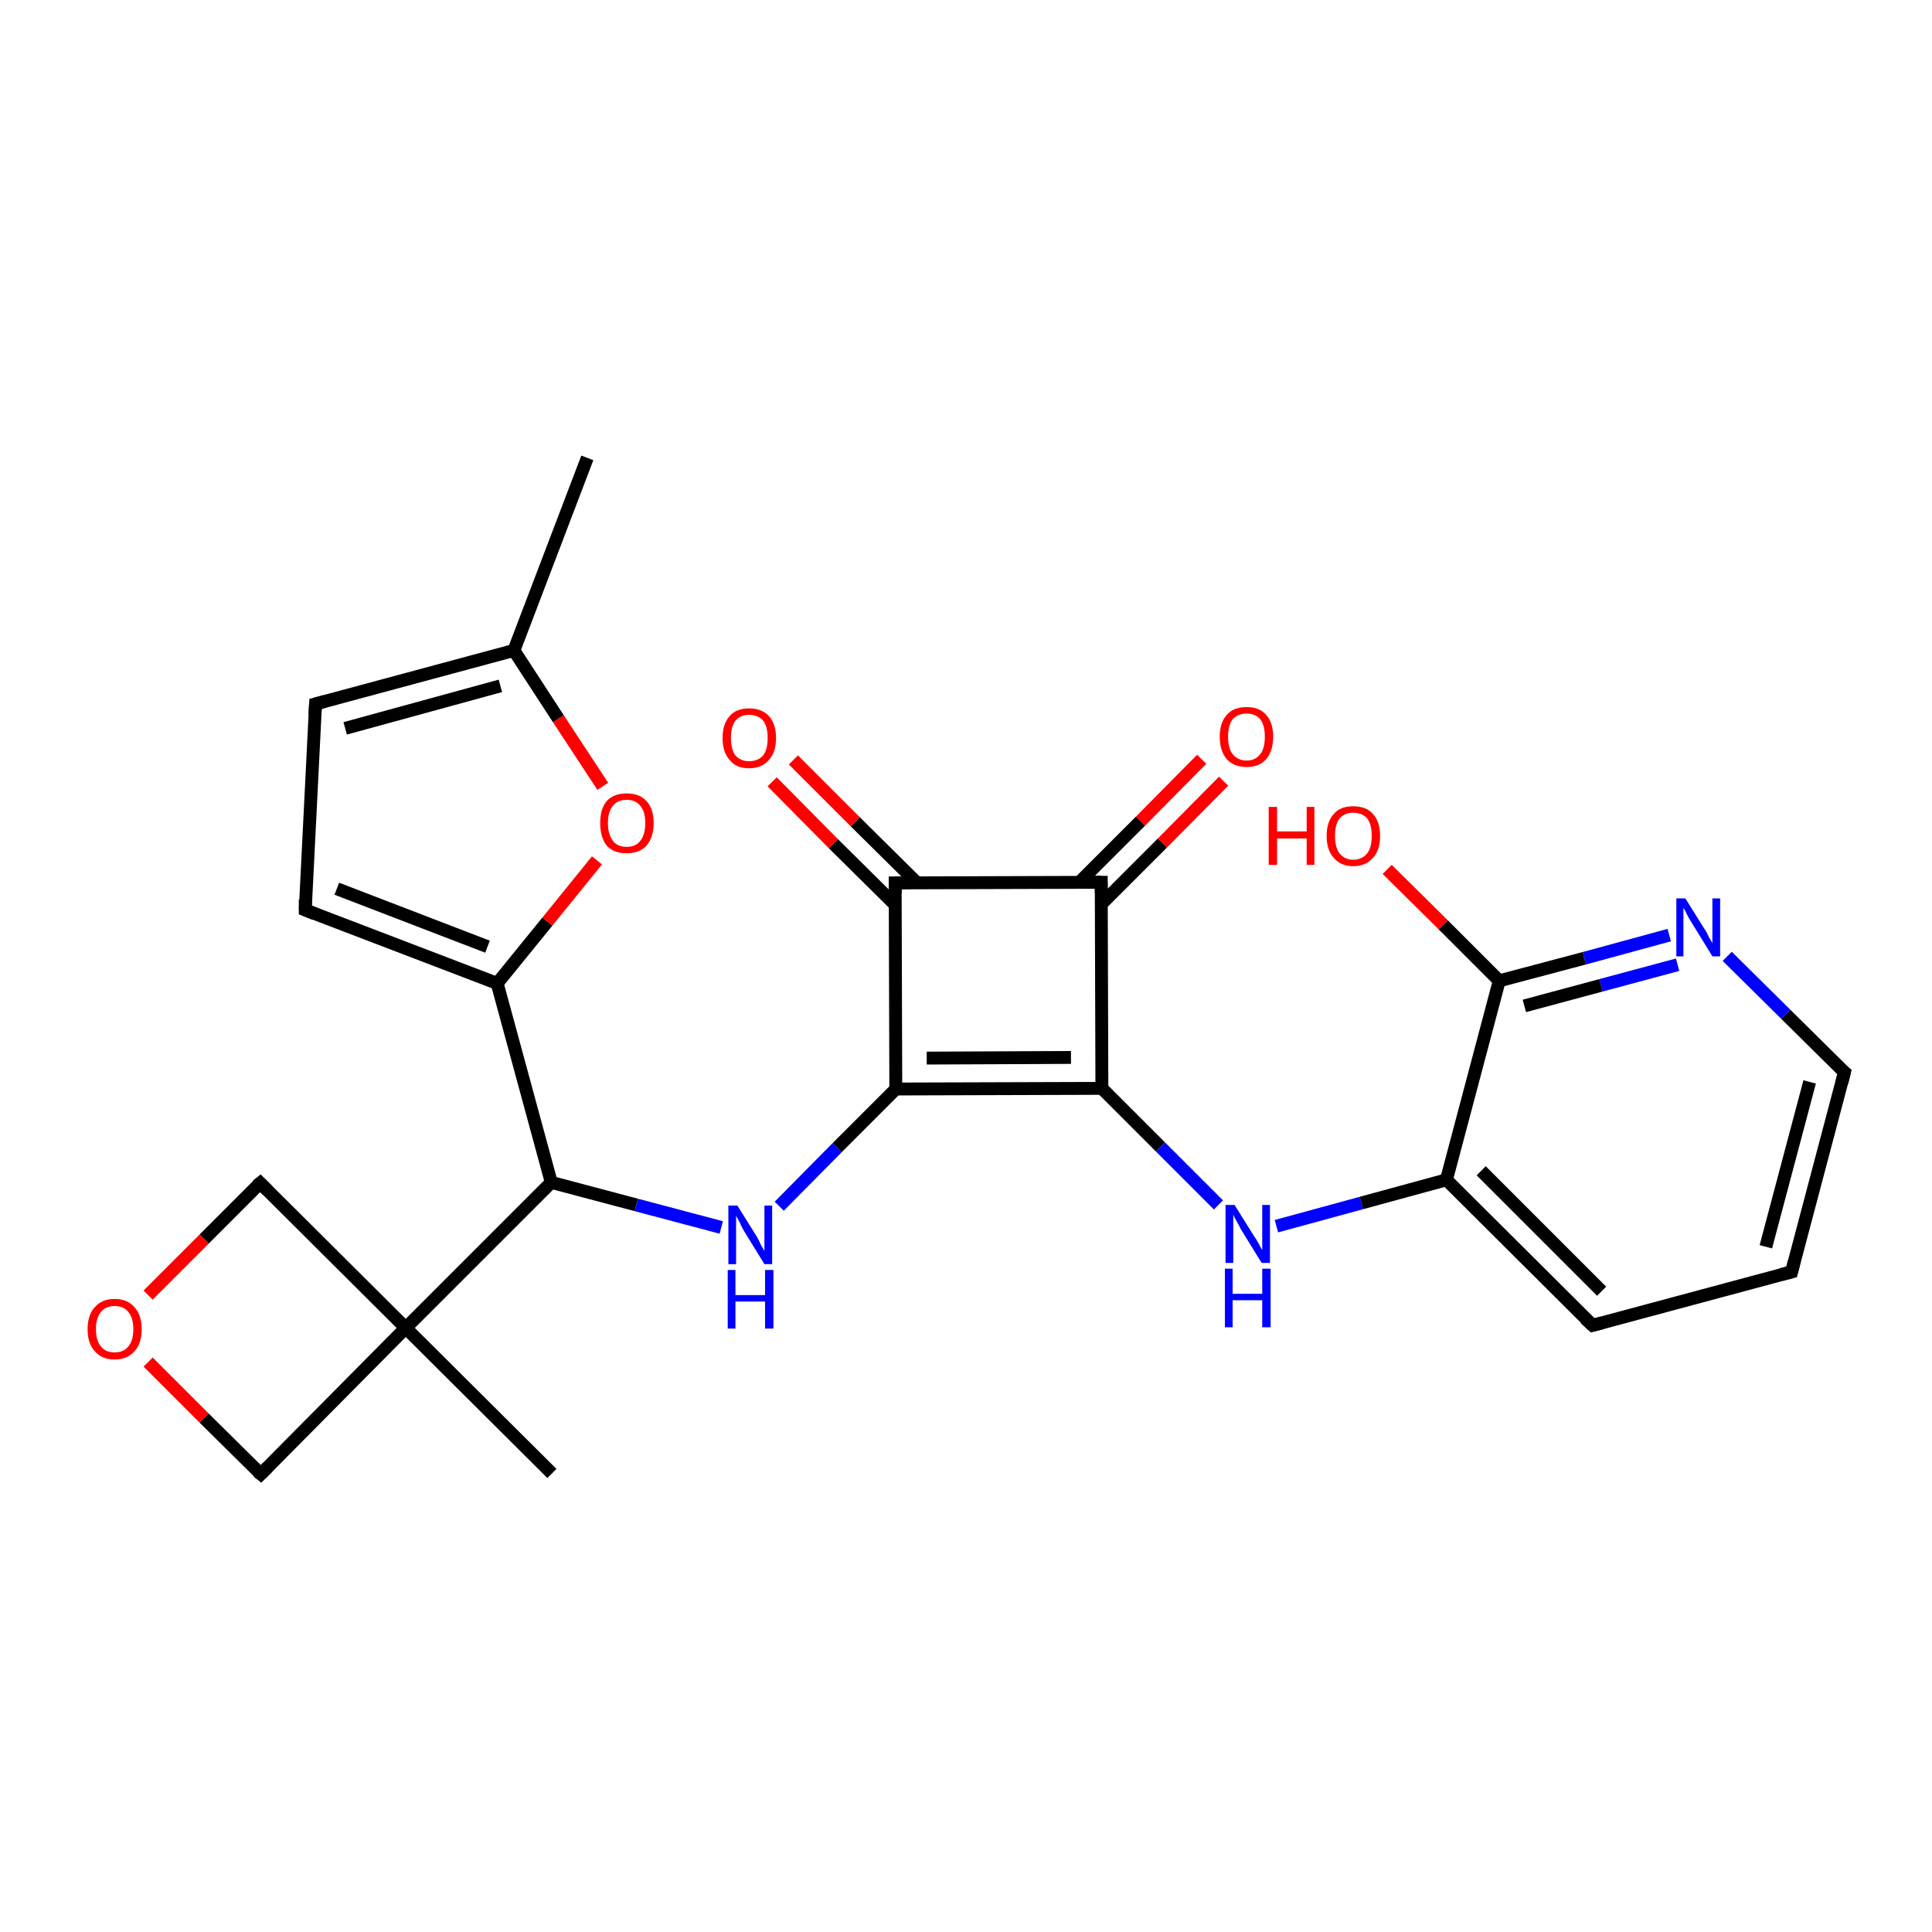 <?xml version='1.0' encoding='iso-8859-1'?>
<svg version='1.1' baseProfile='full'
              xmlns='http://www.w3.org/2000/svg'
                      xmlns:rdkit='http://www.rdkit.org/xml'
                      xmlns:xlink='http://www.w3.org/1999/xlink'
                  xml:space='preserve'
width='300px' height='300px' viewBox='0 0 300 300'>
<!-- END OF HEADER -->
<rect style='opacity:1.0;fill:#FFFFFF;stroke:none' width='300.0' height='300.0' x='0.0' y='0.0'> </rect>
<path class='bond-0 atom-0 atom-1' d='M 91.2,71.1 L 79.8,101.0' style='fill:none;fill-rule:evenodd;stroke:#000000;stroke-width:2.0px;stroke-linecap:butt;stroke-linejoin:miter;stroke-opacity:1' />
<path class='bond-1 atom-1 atom-2' d='M 79.8,101.0 L 49.0,109.3' style='fill:none;fill-rule:evenodd;stroke:#000000;stroke-width:2.0px;stroke-linecap:butt;stroke-linejoin:miter;stroke-opacity:1' />
<path class='bond-1 atom-1 atom-2' d='M 77.7,106.5 L 53.6,113.1' style='fill:none;fill-rule:evenodd;stroke:#000000;stroke-width:2.0px;stroke-linecap:butt;stroke-linejoin:miter;stroke-opacity:1' />
<path class='bond-2 atom-2 atom-3' d='M 49.0,109.3 L 47.4,141.3' style='fill:none;fill-rule:evenodd;stroke:#000000;stroke-width:2.0px;stroke-linecap:butt;stroke-linejoin:miter;stroke-opacity:1' />
<path class='bond-3 atom-3 atom-4' d='M 47.4,141.3 L 77.2,152.7' style='fill:none;fill-rule:evenodd;stroke:#000000;stroke-width:2.0px;stroke-linecap:butt;stroke-linejoin:miter;stroke-opacity:1' />
<path class='bond-3 atom-3 atom-4' d='M 52.3,138.0 L 75.7,147.0' style='fill:none;fill-rule:evenodd;stroke:#000000;stroke-width:2.0px;stroke-linecap:butt;stroke-linejoin:miter;stroke-opacity:1' />
<path class='bond-4 atom-4 atom-5' d='M 77.2,152.7 L 85.0,143.1' style='fill:none;fill-rule:evenodd;stroke:#000000;stroke-width:2.0px;stroke-linecap:butt;stroke-linejoin:miter;stroke-opacity:1' />
<path class='bond-4 atom-4 atom-5' d='M 85.0,143.1 L 92.7,133.6' style='fill:none;fill-rule:evenodd;stroke:#FF0000;stroke-width:2.0px;stroke-linecap:butt;stroke-linejoin:miter;stroke-opacity:1' />
<path class='bond-5 atom-4 atom-6' d='M 77.2,152.7 L 85.6,183.6' style='fill:none;fill-rule:evenodd;stroke:#000000;stroke-width:2.0px;stroke-linecap:butt;stroke-linejoin:miter;stroke-opacity:1' />
<path class='bond-6 atom-6 atom-7' d='M 85.6,183.6 L 98.8,187.1' style='fill:none;fill-rule:evenodd;stroke:#000000;stroke-width:2.0px;stroke-linecap:butt;stroke-linejoin:miter;stroke-opacity:1' />
<path class='bond-6 atom-6 atom-7' d='M 98.8,187.1 L 112.0,190.6' style='fill:none;fill-rule:evenodd;stroke:#0000FF;stroke-width:2.0px;stroke-linecap:butt;stroke-linejoin:miter;stroke-opacity:1' />
<path class='bond-7 atom-7 atom-8' d='M 121.0,187.3 L 130.0,178.2' style='fill:none;fill-rule:evenodd;stroke:#0000FF;stroke-width:2.0px;stroke-linecap:butt;stroke-linejoin:miter;stroke-opacity:1' />
<path class='bond-7 atom-7 atom-8' d='M 130.0,178.2 L 139.1,169.1' style='fill:none;fill-rule:evenodd;stroke:#000000;stroke-width:2.0px;stroke-linecap:butt;stroke-linejoin:miter;stroke-opacity:1' />
<path class='bond-8 atom-8 atom-9' d='M 139.1,169.1 L 171.1,169.0' style='fill:none;fill-rule:evenodd;stroke:#000000;stroke-width:2.0px;stroke-linecap:butt;stroke-linejoin:miter;stroke-opacity:1' />
<path class='bond-8 atom-8 atom-9' d='M 143.9,164.3 L 166.3,164.2' style='fill:none;fill-rule:evenodd;stroke:#000000;stroke-width:2.0px;stroke-linecap:butt;stroke-linejoin:miter;stroke-opacity:1' />
<path class='bond-9 atom-9 atom-10' d='M 171.1,169.0 L 180.2,178.1' style='fill:none;fill-rule:evenodd;stroke:#000000;stroke-width:2.0px;stroke-linecap:butt;stroke-linejoin:miter;stroke-opacity:1' />
<path class='bond-9 atom-9 atom-10' d='M 180.2,178.1 L 189.2,187.1' style='fill:none;fill-rule:evenodd;stroke:#0000FF;stroke-width:2.0px;stroke-linecap:butt;stroke-linejoin:miter;stroke-opacity:1' />
<path class='bond-10 atom-10 atom-11' d='M 198.2,190.4 L 211.4,186.8' style='fill:none;fill-rule:evenodd;stroke:#0000FF;stroke-width:2.0px;stroke-linecap:butt;stroke-linejoin:miter;stroke-opacity:1' />
<path class='bond-10 atom-10 atom-11' d='M 211.4,186.8 L 224.6,183.2' style='fill:none;fill-rule:evenodd;stroke:#000000;stroke-width:2.0px;stroke-linecap:butt;stroke-linejoin:miter;stroke-opacity:1' />
<path class='bond-11 atom-11 atom-12' d='M 224.6,183.2 L 247.3,205.8' style='fill:none;fill-rule:evenodd;stroke:#000000;stroke-width:2.0px;stroke-linecap:butt;stroke-linejoin:miter;stroke-opacity:1' />
<path class='bond-11 atom-11 atom-12' d='M 230.0,181.8 L 248.7,200.5' style='fill:none;fill-rule:evenodd;stroke:#000000;stroke-width:2.0px;stroke-linecap:butt;stroke-linejoin:miter;stroke-opacity:1' />
<path class='bond-12 atom-12 atom-13' d='M 247.3,205.8 L 278.2,197.5' style='fill:none;fill-rule:evenodd;stroke:#000000;stroke-width:2.0px;stroke-linecap:butt;stroke-linejoin:miter;stroke-opacity:1' />
<path class='bond-13 atom-13 atom-14' d='M 278.2,197.5 L 286.4,166.5' style='fill:none;fill-rule:evenodd;stroke:#000000;stroke-width:2.0px;stroke-linecap:butt;stroke-linejoin:miter;stroke-opacity:1' />
<path class='bond-13 atom-13 atom-14' d='M 274.2,193.6 L 281.0,168.0' style='fill:none;fill-rule:evenodd;stroke:#000000;stroke-width:2.0px;stroke-linecap:butt;stroke-linejoin:miter;stroke-opacity:1' />
<path class='bond-14 atom-14 atom-15' d='M 286.4,166.5 L 277.3,157.5' style='fill:none;fill-rule:evenodd;stroke:#000000;stroke-width:2.0px;stroke-linecap:butt;stroke-linejoin:miter;stroke-opacity:1' />
<path class='bond-14 atom-14 atom-15' d='M 277.3,157.5 L 268.2,148.5' style='fill:none;fill-rule:evenodd;stroke:#0000FF;stroke-width:2.0px;stroke-linecap:butt;stroke-linejoin:miter;stroke-opacity:1' />
<path class='bond-15 atom-15 atom-16' d='M 259.2,145.2 L 246.0,148.8' style='fill:none;fill-rule:evenodd;stroke:#0000FF;stroke-width:2.0px;stroke-linecap:butt;stroke-linejoin:miter;stroke-opacity:1' />
<path class='bond-15 atom-15 atom-16' d='M 246.0,148.8 L 232.8,152.3' style='fill:none;fill-rule:evenodd;stroke:#000000;stroke-width:2.0px;stroke-linecap:butt;stroke-linejoin:miter;stroke-opacity:1' />
<path class='bond-15 atom-15 atom-16' d='M 260.5,149.8 L 248.6,153.0' style='fill:none;fill-rule:evenodd;stroke:#0000FF;stroke-width:2.0px;stroke-linecap:butt;stroke-linejoin:miter;stroke-opacity:1' />
<path class='bond-15 atom-15 atom-16' d='M 248.6,153.0 L 236.7,156.2' style='fill:none;fill-rule:evenodd;stroke:#000000;stroke-width:2.0px;stroke-linecap:butt;stroke-linejoin:miter;stroke-opacity:1' />
<path class='bond-16 atom-16 atom-17' d='M 232.8,152.3 L 224.1,143.6' style='fill:none;fill-rule:evenodd;stroke:#000000;stroke-width:2.0px;stroke-linecap:butt;stroke-linejoin:miter;stroke-opacity:1' />
<path class='bond-16 atom-16 atom-17' d='M 224.1,143.6 L 215.4,135.0' style='fill:none;fill-rule:evenodd;stroke:#FF0000;stroke-width:2.0px;stroke-linecap:butt;stroke-linejoin:miter;stroke-opacity:1' />
<path class='bond-17 atom-9 atom-18' d='M 171.1,169.0 L 171.0,137.0' style='fill:none;fill-rule:evenodd;stroke:#000000;stroke-width:2.0px;stroke-linecap:butt;stroke-linejoin:miter;stroke-opacity:1' />
<path class='bond-18 atom-18 atom-19' d='M 171.0,140.4 L 180.5,130.9' style='fill:none;fill-rule:evenodd;stroke:#000000;stroke-width:2.0px;stroke-linecap:butt;stroke-linejoin:miter;stroke-opacity:1' />
<path class='bond-18 atom-18 atom-19' d='M 180.5,130.9 L 190.0,121.3' style='fill:none;fill-rule:evenodd;stroke:#FF0000;stroke-width:2.0px;stroke-linecap:butt;stroke-linejoin:miter;stroke-opacity:1' />
<path class='bond-18 atom-18 atom-19' d='M 167.6,137.0 L 177.1,127.5' style='fill:none;fill-rule:evenodd;stroke:#000000;stroke-width:2.0px;stroke-linecap:butt;stroke-linejoin:miter;stroke-opacity:1' />
<path class='bond-18 atom-18 atom-19' d='M 177.1,127.5 L 186.6,117.9' style='fill:none;fill-rule:evenodd;stroke:#FF0000;stroke-width:2.0px;stroke-linecap:butt;stroke-linejoin:miter;stroke-opacity:1' />
<path class='bond-19 atom-18 atom-20' d='M 171.0,137.0 L 139.0,137.1' style='fill:none;fill-rule:evenodd;stroke:#000000;stroke-width:2.0px;stroke-linecap:butt;stroke-linejoin:miter;stroke-opacity:1' />
<path class='bond-20 atom-20 atom-21' d='M 142.4,137.1 L 132.8,127.6' style='fill:none;fill-rule:evenodd;stroke:#000000;stroke-width:2.0px;stroke-linecap:butt;stroke-linejoin:miter;stroke-opacity:1' />
<path class='bond-20 atom-20 atom-21' d='M 132.8,127.6 L 123.2,118.0' style='fill:none;fill-rule:evenodd;stroke:#FF0000;stroke-width:2.0px;stroke-linecap:butt;stroke-linejoin:miter;stroke-opacity:1' />
<path class='bond-20 atom-20 atom-21' d='M 139.0,140.5 L 129.4,131.0' style='fill:none;fill-rule:evenodd;stroke:#000000;stroke-width:2.0px;stroke-linecap:butt;stroke-linejoin:miter;stroke-opacity:1' />
<path class='bond-20 atom-20 atom-21' d='M 129.4,131.0 L 119.9,121.4' style='fill:none;fill-rule:evenodd;stroke:#FF0000;stroke-width:2.0px;stroke-linecap:butt;stroke-linejoin:miter;stroke-opacity:1' />
<path class='bond-21 atom-6 atom-22' d='M 85.6,183.6 L 63.0,206.2' style='fill:none;fill-rule:evenodd;stroke:#000000;stroke-width:2.0px;stroke-linecap:butt;stroke-linejoin:miter;stroke-opacity:1' />
<path class='bond-22 atom-22 atom-23' d='M 63.0,206.2 L 85.7,228.8' style='fill:none;fill-rule:evenodd;stroke:#000000;stroke-width:2.0px;stroke-linecap:butt;stroke-linejoin:miter;stroke-opacity:1' />
<path class='bond-23 atom-22 atom-24' d='M 63.0,206.2 L 40.4,183.7' style='fill:none;fill-rule:evenodd;stroke:#000000;stroke-width:2.0px;stroke-linecap:butt;stroke-linejoin:miter;stroke-opacity:1' />
<path class='bond-24 atom-24 atom-25' d='M 40.4,183.7 L 31.7,192.4' style='fill:none;fill-rule:evenodd;stroke:#000000;stroke-width:2.0px;stroke-linecap:butt;stroke-linejoin:miter;stroke-opacity:1' />
<path class='bond-24 atom-24 atom-25' d='M 31.7,192.4 L 23.0,201.1' style='fill:none;fill-rule:evenodd;stroke:#FF0000;stroke-width:2.0px;stroke-linecap:butt;stroke-linejoin:miter;stroke-opacity:1' />
<path class='bond-25 atom-25 atom-26' d='M 23.0,211.5 L 31.7,220.2' style='fill:none;fill-rule:evenodd;stroke:#FF0000;stroke-width:2.0px;stroke-linecap:butt;stroke-linejoin:miter;stroke-opacity:1' />
<path class='bond-25 atom-25 atom-26' d='M 31.7,220.2 L 40.5,228.9' style='fill:none;fill-rule:evenodd;stroke:#000000;stroke-width:2.0px;stroke-linecap:butt;stroke-linejoin:miter;stroke-opacity:1' />
<path class='bond-26 atom-5 atom-1' d='M 93.6,122.1 L 86.7,111.6' style='fill:none;fill-rule:evenodd;stroke:#FF0000;stroke-width:2.0px;stroke-linecap:butt;stroke-linejoin:miter;stroke-opacity:1' />
<path class='bond-26 atom-5 atom-1' d='M 86.7,111.6 L 79.8,101.0' style='fill:none;fill-rule:evenodd;stroke:#000000;stroke-width:2.0px;stroke-linecap:butt;stroke-linejoin:miter;stroke-opacity:1' />
<path class='bond-27 atom-20 atom-8' d='M 139.0,137.1 L 139.1,169.1' style='fill:none;fill-rule:evenodd;stroke:#000000;stroke-width:2.0px;stroke-linecap:butt;stroke-linejoin:miter;stroke-opacity:1' />
<path class='bond-28 atom-26 atom-22' d='M 40.5,228.9 L 63.0,206.2' style='fill:none;fill-rule:evenodd;stroke:#000000;stroke-width:2.0px;stroke-linecap:butt;stroke-linejoin:miter;stroke-opacity:1' />
<path class='bond-29 atom-16 atom-11' d='M 232.8,152.3 L 224.6,183.2' style='fill:none;fill-rule:evenodd;stroke:#000000;stroke-width:2.0px;stroke-linecap:butt;stroke-linejoin:miter;stroke-opacity:1' />
<path d='M 50.5,108.9 L 49.0,109.3 L 48.9,110.9' style='fill:none;stroke:#000000;stroke-width:2.0px;stroke-linecap:butt;stroke-linejoin:miter;stroke-opacity:1;' />
<path d='M 47.4,139.7 L 47.4,141.3 L 48.9,141.9' style='fill:none;stroke:#000000;stroke-width:2.0px;stroke-linecap:butt;stroke-linejoin:miter;stroke-opacity:1;' />
<path d='M 246.1,204.7 L 247.3,205.8 L 248.8,205.4' style='fill:none;stroke:#000000;stroke-width:2.0px;stroke-linecap:butt;stroke-linejoin:miter;stroke-opacity:1;' />
<path d='M 276.6,197.9 L 278.2,197.5 L 278.6,195.9' style='fill:none;stroke:#000000;stroke-width:2.0px;stroke-linecap:butt;stroke-linejoin:miter;stroke-opacity:1;' />
<path d='M 286.0,168.1 L 286.4,166.5 L 285.9,166.1' style='fill:none;stroke:#000000;stroke-width:2.0px;stroke-linecap:butt;stroke-linejoin:miter;stroke-opacity:1;' />
<path d='M 171.0,138.6 L 171.0,137.0 L 169.4,137.0' style='fill:none;stroke:#000000;stroke-width:2.0px;stroke-linecap:butt;stroke-linejoin:miter;stroke-opacity:1;' />
<path d='M 140.6,137.1 L 139.0,137.1 L 139.0,138.7' style='fill:none;stroke:#000000;stroke-width:2.0px;stroke-linecap:butt;stroke-linejoin:miter;stroke-opacity:1;' />
<path d='M 41.5,184.8 L 40.4,183.7 L 39.9,184.1' style='fill:none;stroke:#000000;stroke-width:2.0px;stroke-linecap:butt;stroke-linejoin:miter;stroke-opacity:1;' />
<path d='M 40.0,228.5 L 40.5,228.9 L 41.6,227.8' style='fill:none;stroke:#000000;stroke-width:2.0px;stroke-linecap:butt;stroke-linejoin:miter;stroke-opacity:1;' />
<path class='atom-5' d='M 93.2 127.8
Q 93.2 125.6, 94.2 124.4
Q 95.3 123.2, 97.3 123.2
Q 99.3 123.2, 100.4 124.4
Q 101.5 125.6, 101.5 127.8
Q 101.5 130.0, 100.4 131.3
Q 99.3 132.5, 97.3 132.5
Q 95.3 132.5, 94.2 131.3
Q 93.2 130.0, 93.2 127.8
M 97.3 131.5
Q 98.7 131.5, 99.4 130.6
Q 100.2 129.6, 100.2 127.8
Q 100.2 126.0, 99.4 125.1
Q 98.7 124.2, 97.3 124.2
Q 95.9 124.2, 95.2 125.1
Q 94.4 126.0, 94.4 127.8
Q 94.4 129.6, 95.2 130.6
Q 95.9 131.5, 97.3 131.5
' fill='#FF0000'/>
<path class='atom-7' d='M 114.5 187.2
L 117.5 192.0
Q 117.8 192.5, 118.2 193.4
Q 118.7 194.2, 118.7 194.3
L 118.7 187.2
L 119.9 187.2
L 119.9 196.3
L 118.7 196.3
L 115.5 191.1
Q 115.1 190.4, 114.8 189.7
Q 114.4 189.0, 114.3 188.8
L 114.3 196.3
L 113.1 196.3
L 113.1 187.2
L 114.5 187.2
' fill='#0000FF'/>
<path class='atom-7' d='M 113.0 197.2
L 114.2 197.2
L 114.2 201.1
L 118.8 201.1
L 118.8 197.2
L 120.1 197.2
L 120.1 206.3
L 118.8 206.3
L 118.8 202.1
L 114.2 202.1
L 114.2 206.3
L 113.0 206.3
L 113.0 197.2
' fill='#0000FF'/>
<path class='atom-10' d='M 191.7 187.1
L 194.7 191.9
Q 195.0 192.3, 195.5 193.2
Q 195.9 194.0, 196.0 194.1
L 196.0 187.1
L 197.2 187.1
L 197.2 196.1
L 195.9 196.1
L 192.7 190.9
Q 192.4 190.3, 192.0 189.6
Q 191.6 188.9, 191.5 188.6
L 191.5 196.1
L 190.3 196.1
L 190.3 187.1
L 191.7 187.1
' fill='#0000FF'/>
<path class='atom-10' d='M 190.2 197.0
L 191.4 197.0
L 191.4 200.9
L 196.0 200.9
L 196.0 197.0
L 197.3 197.0
L 197.3 206.1
L 196.0 206.1
L 196.0 201.9
L 191.4 201.9
L 191.4 206.1
L 190.2 206.1
L 190.2 197.0
' fill='#0000FF'/>
<path class='atom-15' d='M 261.7 139.5
L 264.7 144.3
Q 265.0 144.7, 265.4 145.6
Q 265.9 146.4, 265.9 146.5
L 265.9 139.5
L 267.1 139.5
L 267.1 148.5
L 265.9 148.5
L 262.7 143.3
Q 262.3 142.7, 261.9 141.9
Q 261.6 141.2, 261.4 141.0
L 261.4 148.5
L 260.3 148.5
L 260.3 139.5
L 261.7 139.5
' fill='#0000FF'/>
<path class='atom-17' d='M 197.0 125.3
L 198.3 125.3
L 198.3 129.1
L 202.9 129.1
L 202.9 125.3
L 204.1 125.3
L 204.1 134.3
L 202.9 134.3
L 202.9 130.2
L 198.3 130.2
L 198.3 134.3
L 197.0 134.3
L 197.0 125.3
' fill='#FF0000'/>
<path class='atom-17' d='M 206.0 129.8
Q 206.0 127.6, 207.1 126.4
Q 208.1 125.2, 210.1 125.2
Q 212.2 125.2, 213.2 126.4
Q 214.3 127.6, 214.3 129.8
Q 214.3 132.0, 213.2 133.2
Q 212.1 134.5, 210.1 134.5
Q 208.2 134.5, 207.1 133.2
Q 206.0 132.0, 206.0 129.8
M 210.1 133.5
Q 211.5 133.5, 212.3 132.5
Q 213.0 131.6, 213.0 129.8
Q 213.0 128.0, 212.3 127.1
Q 211.5 126.2, 210.1 126.2
Q 208.8 126.2, 208.0 127.1
Q 207.3 128.0, 207.3 129.8
Q 207.3 131.6, 208.0 132.5
Q 208.8 133.5, 210.1 133.5
' fill='#FF0000'/>
<path class='atom-19' d='M 189.4 114.4
Q 189.4 112.2, 190.5 111.0
Q 191.5 109.8, 193.6 109.8
Q 195.6 109.8, 196.6 111.0
Q 197.7 112.2, 197.7 114.4
Q 197.7 116.6, 196.6 117.9
Q 195.5 119.1, 193.6 119.1
Q 191.6 119.1, 190.5 117.9
Q 189.4 116.6, 189.4 114.4
M 193.6 118.1
Q 194.9 118.1, 195.7 117.1
Q 196.4 116.2, 196.4 114.4
Q 196.4 112.6, 195.7 111.7
Q 194.9 110.8, 193.6 110.8
Q 192.2 110.8, 191.4 111.7
Q 190.7 112.6, 190.7 114.4
Q 190.7 116.2, 191.4 117.1
Q 192.2 118.1, 193.6 118.1
' fill='#FF0000'/>
<path class='atom-21' d='M 112.2 114.6
Q 112.2 112.4, 113.3 111.2
Q 114.3 110.0, 116.3 110.0
Q 118.3 110.0, 119.4 111.2
Q 120.5 112.4, 120.5 114.6
Q 120.5 116.8, 119.4 118.0
Q 118.3 119.3, 116.3 119.3
Q 114.3 119.3, 113.3 118.0
Q 112.2 116.8, 112.2 114.6
M 116.3 118.2
Q 117.7 118.2, 118.5 117.3
Q 119.2 116.4, 119.2 114.6
Q 119.2 112.8, 118.5 111.9
Q 117.7 111.0, 116.3 111.0
Q 115.0 111.0, 114.2 111.9
Q 113.5 112.8, 113.5 114.6
Q 113.5 116.4, 114.2 117.3
Q 115.0 118.2, 116.3 118.2
' fill='#FF0000'/>
<path class='atom-25' d='M 13.6 206.4
Q 13.6 204.2, 14.7 203.0
Q 15.8 201.7, 17.8 201.7
Q 19.8 201.7, 20.9 203.0
Q 22.0 204.2, 22.0 206.4
Q 22.0 208.6, 20.9 209.8
Q 19.8 211.1, 17.8 211.1
Q 15.8 211.1, 14.7 209.8
Q 13.6 208.6, 13.6 206.4
M 17.8 210.0
Q 19.2 210.0, 19.9 209.1
Q 20.7 208.2, 20.7 206.4
Q 20.7 204.6, 19.9 203.7
Q 19.2 202.8, 17.8 202.8
Q 16.4 202.8, 15.7 203.7
Q 14.9 204.6, 14.9 206.4
Q 14.9 208.2, 15.7 209.1
Q 16.4 210.0, 17.8 210.0
' fill='#FF0000'/>
</svg>
